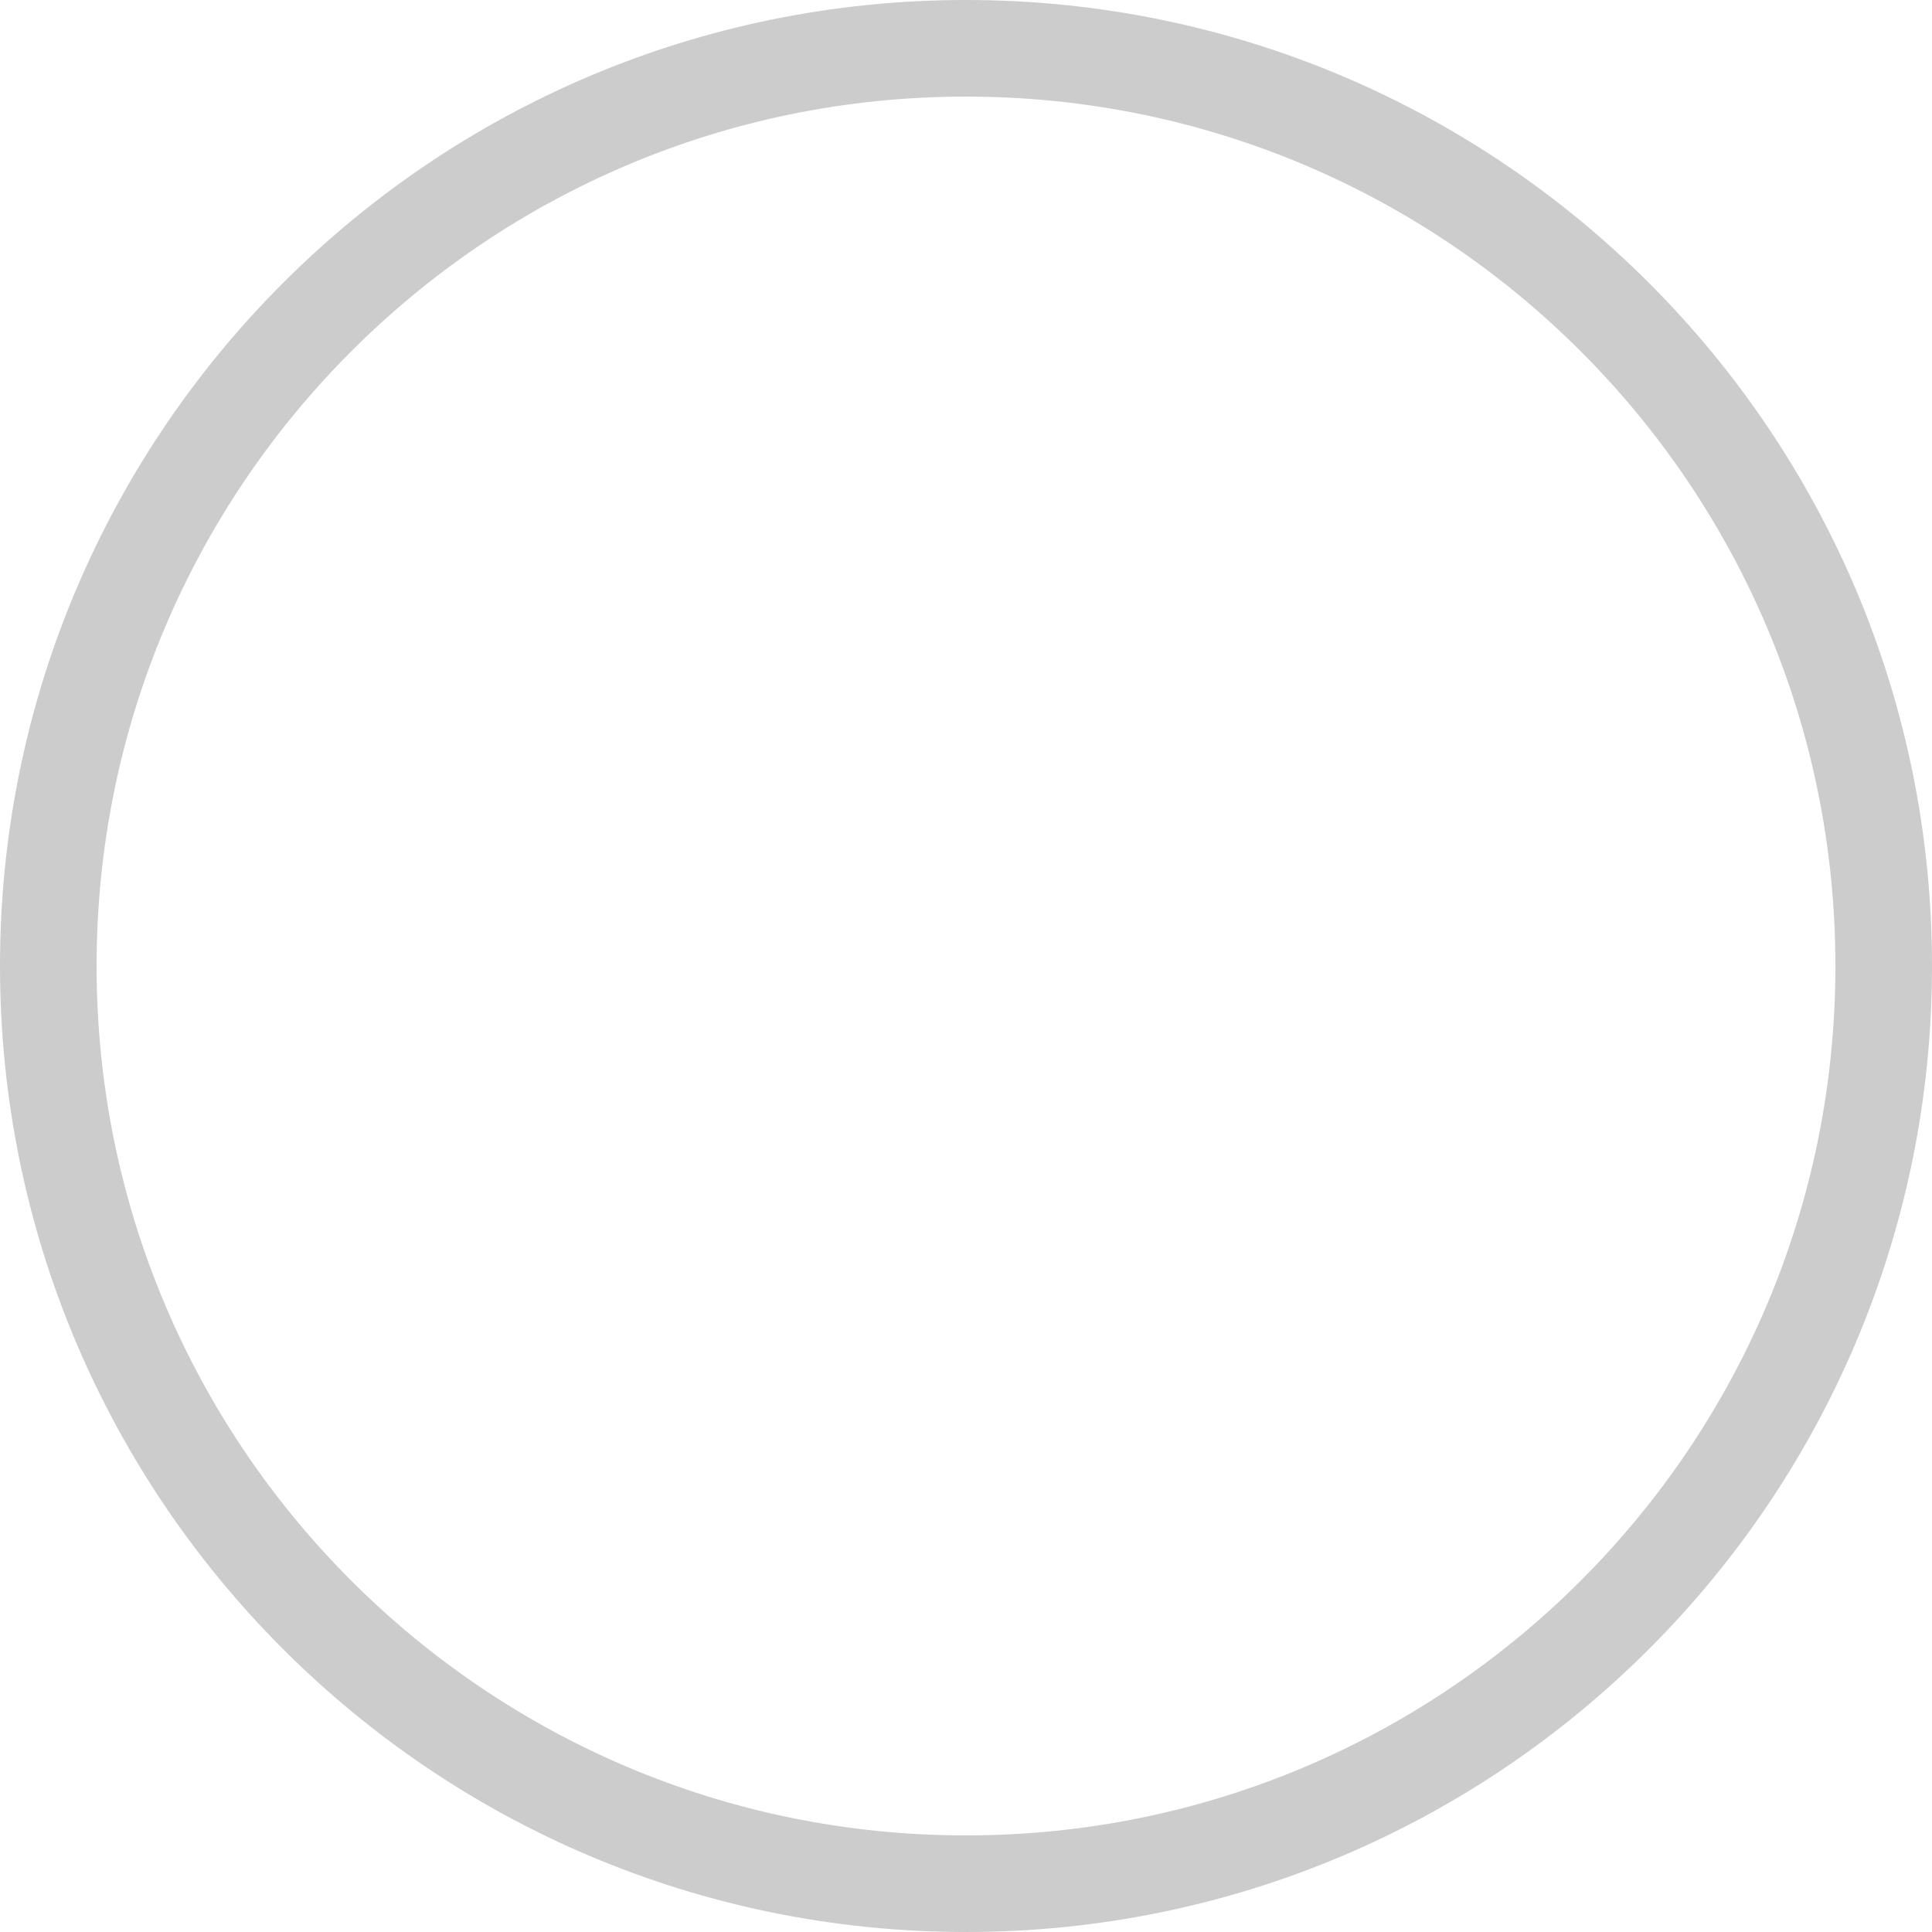 <?xml version="1.0" encoding="UTF-8"?>
<svg width="20px" height="20px" viewBox="0 0 20 20" version="1.1" xmlns="http://www.w3.org/2000/svg" xmlns:xlink="http://www.w3.org/1999/xlink">
    <title>Page 1 Copy 2</title>
    <g id="取号-订单-外卖入口" stroke="none" stroke-width="1" fill="none" fill-rule="evenodd">
        <g id="优惠券备份-2" transform="translate(-277, -336)" stroke="#CCCCCC">
            <g id="提醒" transform="translate(47, 195)">
                <g id="编组-10备份" transform="translate(20, 126)">
                    <g id="Fill-1" transform="translate(210, 15)">
                        <path d="M10,0.5 C12.623,0.5 14.998,1.563 16.717,3.283 C18.437,5.002 19.5,7.377 19.5,10 C19.5,12.623 18.437,14.998 16.717,16.717 C14.998,18.437 12.623,19.5 10,19.5 C7.377,19.5 5.002,18.437 3.283,16.717 C1.563,14.998 0.5,12.623 0.5,10 C0.5,7.377 1.563,5.002 3.283,3.283 C5.002,1.563 7.377,0.5 10,0.5 Z"></path>
                    </g>
                </g>
            </g>
        </g>
    </g>
</svg>